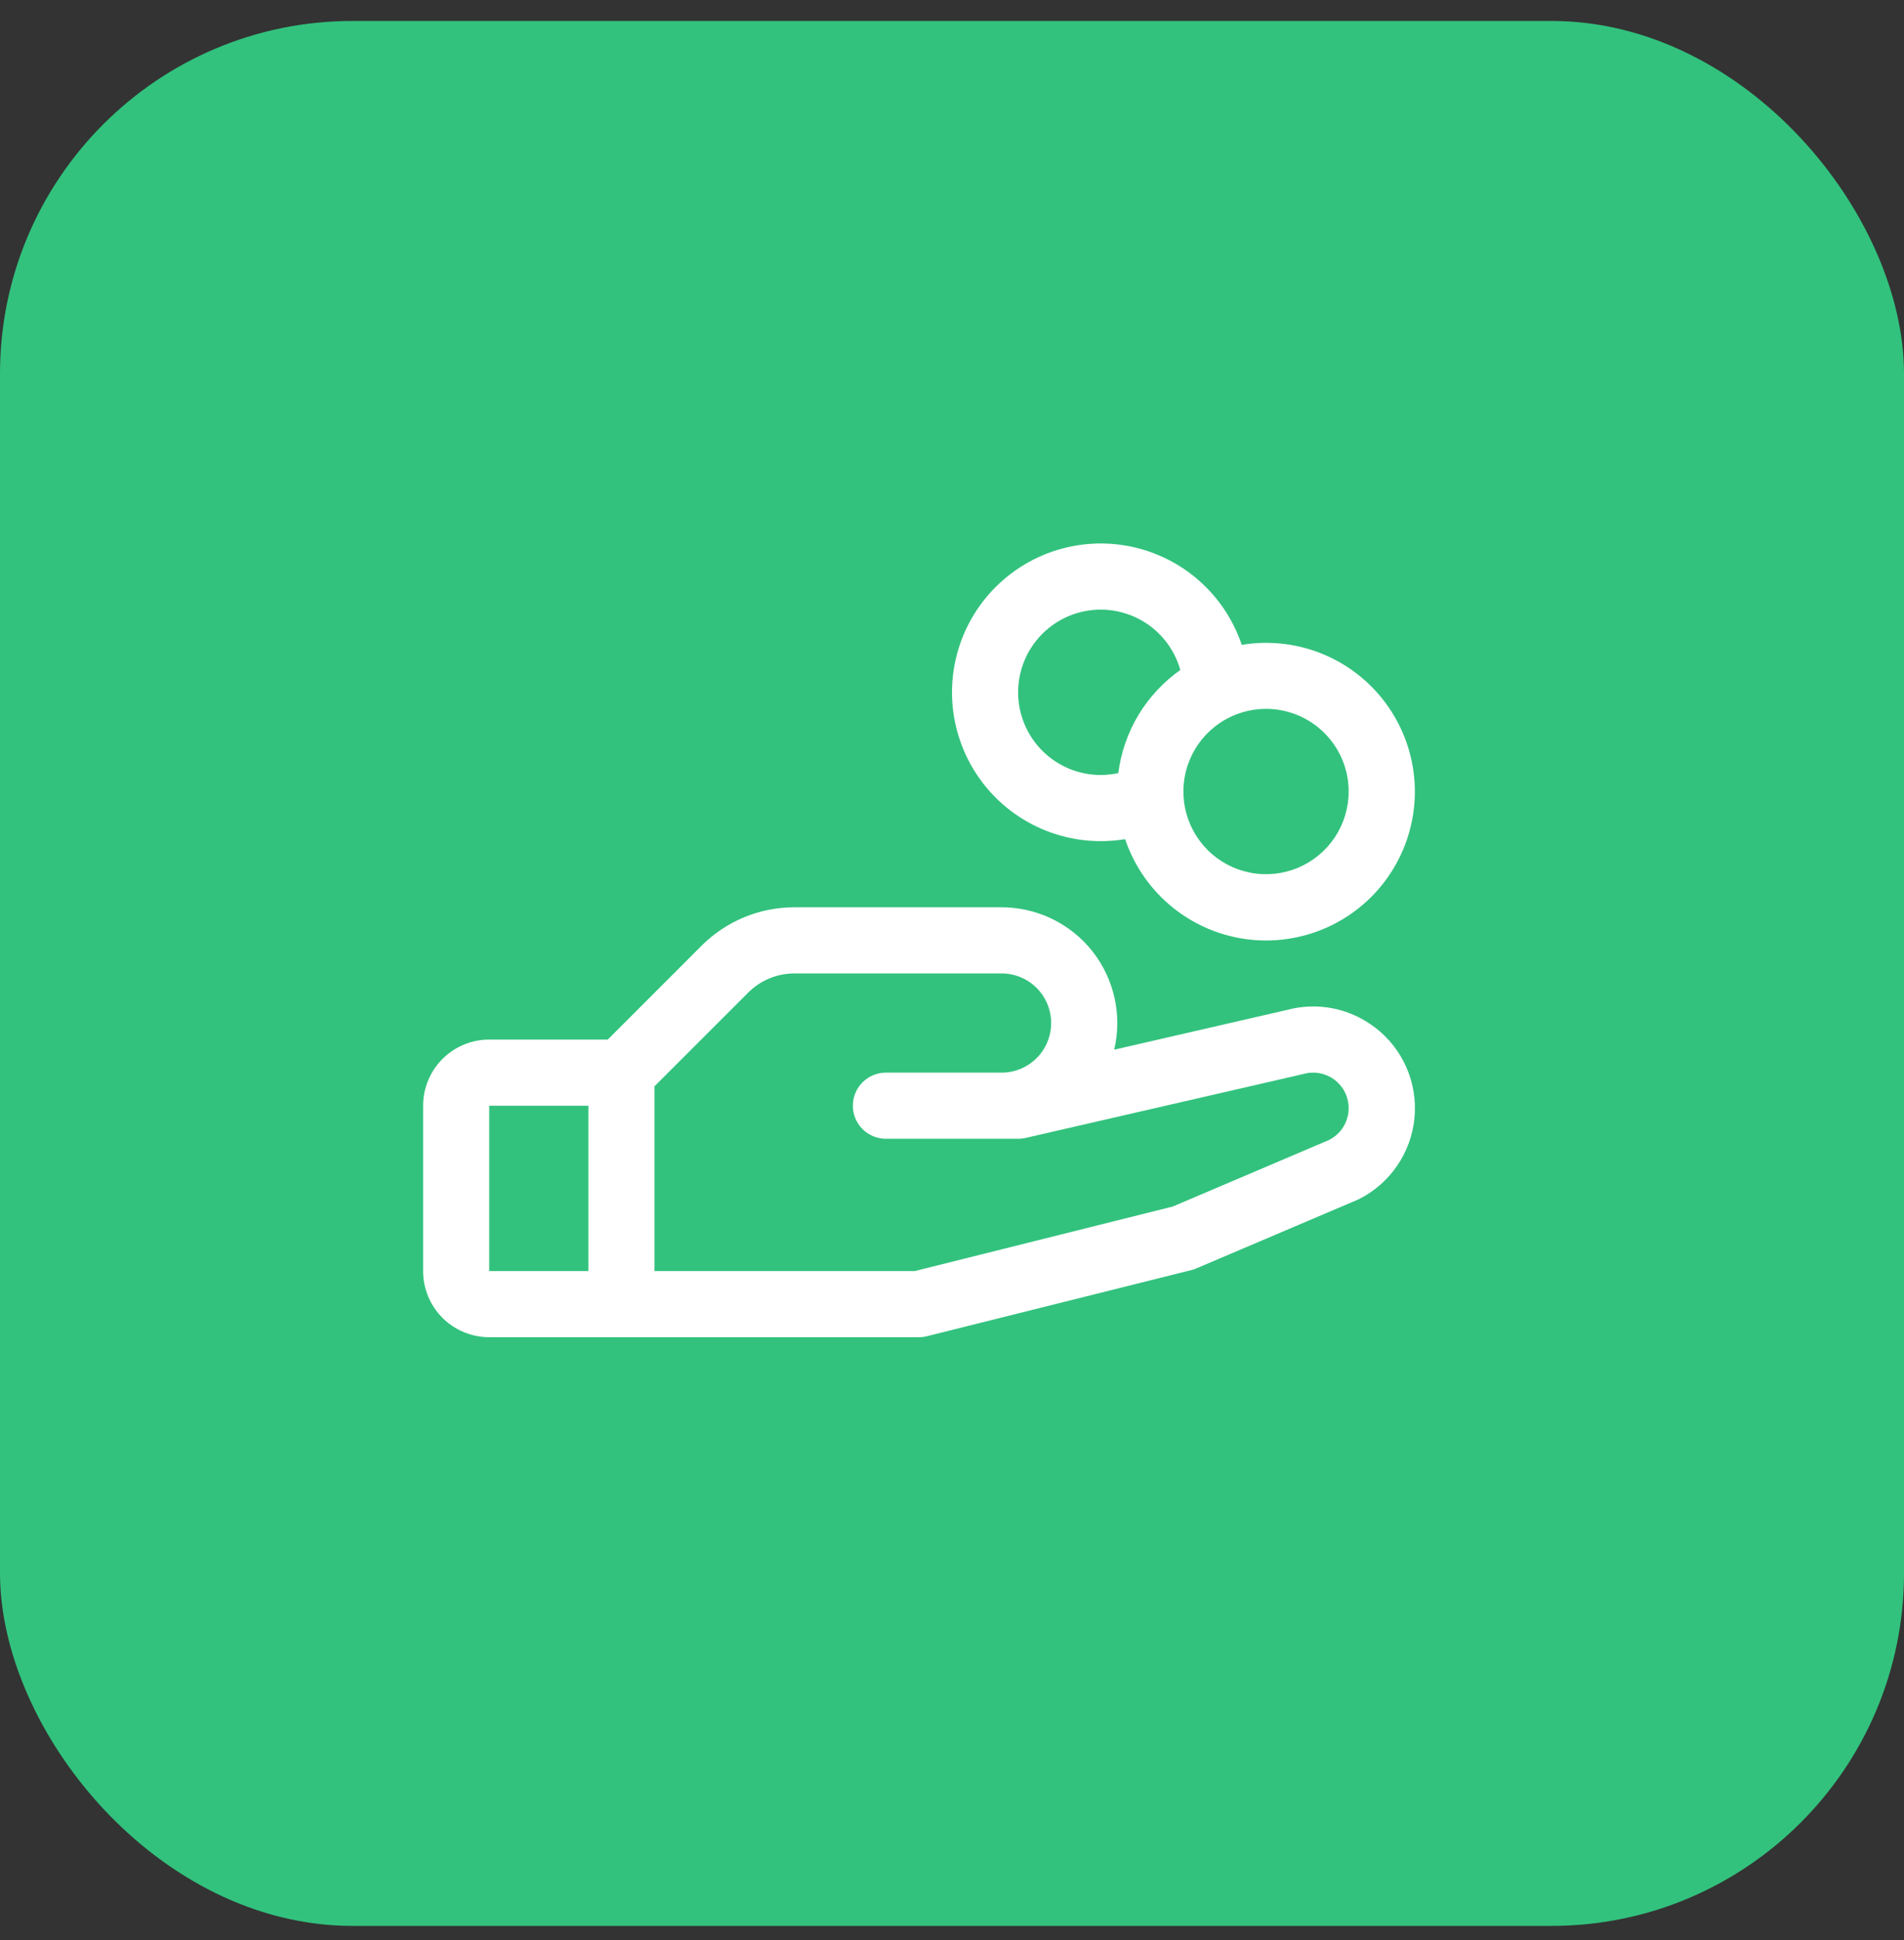 <svg width="54" height="55" viewBox="0 0 54 55" fill="none" xmlns="http://www.w3.org/2000/svg">
<rect x="0" y="0" width="54" height="55" fill="#333333" stroke="none"/>
<rect y="0.594" width="54" height="54" rx="10" fill="#32C27D"/>
<g clip-path="url(#clip0_224_6069)">
<path d="M38.992 29.124C38.643 28.856 38.237 28.672 37.805 28.585C37.373 28.5 36.928 28.514 36.503 28.628L31.6 29.756C31.714 29.274 31.717 28.773 31.61 28.289C31.503 27.806 31.287 27.353 30.98 26.964C30.673 26.576 30.282 26.262 29.836 26.047C29.39 25.831 28.901 25.719 28.406 25.719H22.54C22.047 25.718 21.559 25.814 21.104 26.002C20.649 26.191 20.235 26.468 19.888 26.817L17.237 29.469H13.875C13.378 29.469 12.901 29.666 12.549 30.018C12.197 30.37 12 30.846 12 31.344V36.031C12 36.529 12.197 37.005 12.549 37.357C12.901 37.709 13.378 37.906 13.875 37.906H26.062C26.139 37.906 26.215 37.897 26.29 37.878L33.79 36.003C33.838 35.992 33.884 35.976 33.929 35.956L38.484 34.018L38.536 33.995C38.974 33.776 39.349 33.449 39.625 33.045C39.902 32.642 40.071 32.174 40.117 31.687C40.163 31.2 40.085 30.709 39.889 30.261C39.693 29.812 39.386 29.421 38.996 29.124H38.992ZM13.875 31.344H16.688V36.031H13.875V31.344ZM37.715 32.306L33.261 34.202L25.945 36.031H18.562V30.794L21.215 28.143C21.388 27.968 21.594 27.83 21.822 27.735C22.049 27.641 22.294 27.593 22.54 27.594H28.406C28.779 27.594 29.137 27.742 29.401 28.006C29.664 28.269 29.812 28.627 29.812 29C29.812 29.373 29.664 29.731 29.401 29.994C29.137 30.258 28.779 30.406 28.406 30.406H25.125C24.876 30.406 24.638 30.505 24.462 30.681C24.286 30.857 24.188 31.095 24.188 31.344C24.188 31.592 24.286 31.831 24.462 32.007C24.638 32.182 24.876 32.281 25.125 32.281H28.875C28.946 32.281 29.016 32.273 29.085 32.258L36.936 30.452L36.973 30.443C37.212 30.376 37.468 30.401 37.691 30.511C37.914 30.622 38.088 30.811 38.179 31.042C38.271 31.274 38.274 31.531 38.187 31.764C38.101 31.997 37.931 32.19 37.711 32.306H37.715ZM31.219 23.844C31.45 23.844 31.682 23.825 31.91 23.788C32.167 24.551 32.638 25.225 33.266 25.73C33.893 26.234 34.653 26.549 35.454 26.636C36.255 26.722 37.064 26.578 37.785 26.22C38.507 25.861 39.111 25.304 39.525 24.613C39.94 23.922 40.148 23.127 40.126 22.322C40.103 21.517 39.85 20.735 39.397 20.069C38.944 19.402 38.309 18.88 37.569 18.563C36.828 18.246 36.012 18.148 35.217 18.28C34.97 17.544 34.524 16.891 33.929 16.392C33.334 15.893 32.614 15.569 31.846 15.453C31.079 15.338 30.294 15.436 29.579 15.738C28.864 16.04 28.246 16.533 27.793 17.163C27.34 17.793 27.07 18.536 27.012 19.31C26.954 20.084 27.111 20.859 27.465 21.55C27.819 22.241 28.357 22.82 29.019 23.225C29.681 23.63 30.443 23.844 31.219 23.844ZM38.25 22.438C38.25 22.901 38.112 23.354 37.855 23.74C37.597 24.125 37.231 24.425 36.803 24.603C36.375 24.78 35.904 24.827 35.449 24.736C34.994 24.646 34.577 24.423 34.249 24.095C33.921 23.767 33.698 23.349 33.608 22.895C33.517 22.44 33.563 21.969 33.741 21.541C33.918 21.112 34.219 20.746 34.604 20.489C34.99 20.231 35.443 20.094 35.906 20.094C36.528 20.094 37.124 20.341 37.563 20.78C38.003 21.22 38.25 21.816 38.25 22.438ZM31.219 17.281C31.73 17.282 32.227 17.449 32.635 17.758C33.042 18.067 33.337 18.501 33.475 18.993C32.995 19.331 32.59 19.766 32.287 20.269C31.985 20.772 31.79 21.332 31.717 21.915C31.553 21.95 31.386 21.968 31.219 21.969C30.597 21.969 30.001 21.722 29.561 21.282C29.122 20.843 28.875 20.247 28.875 19.625C28.875 19.003 29.122 18.407 29.561 17.968C30.001 17.528 30.597 17.281 31.219 17.281Z" fill="white"/>
</g>
<defs>
<clipPath id="clip0_224_6069">
<rect width="30" height="30" fill="white" transform="translate(12 12.594)"/>
</clipPath>
</defs>
</svg>
